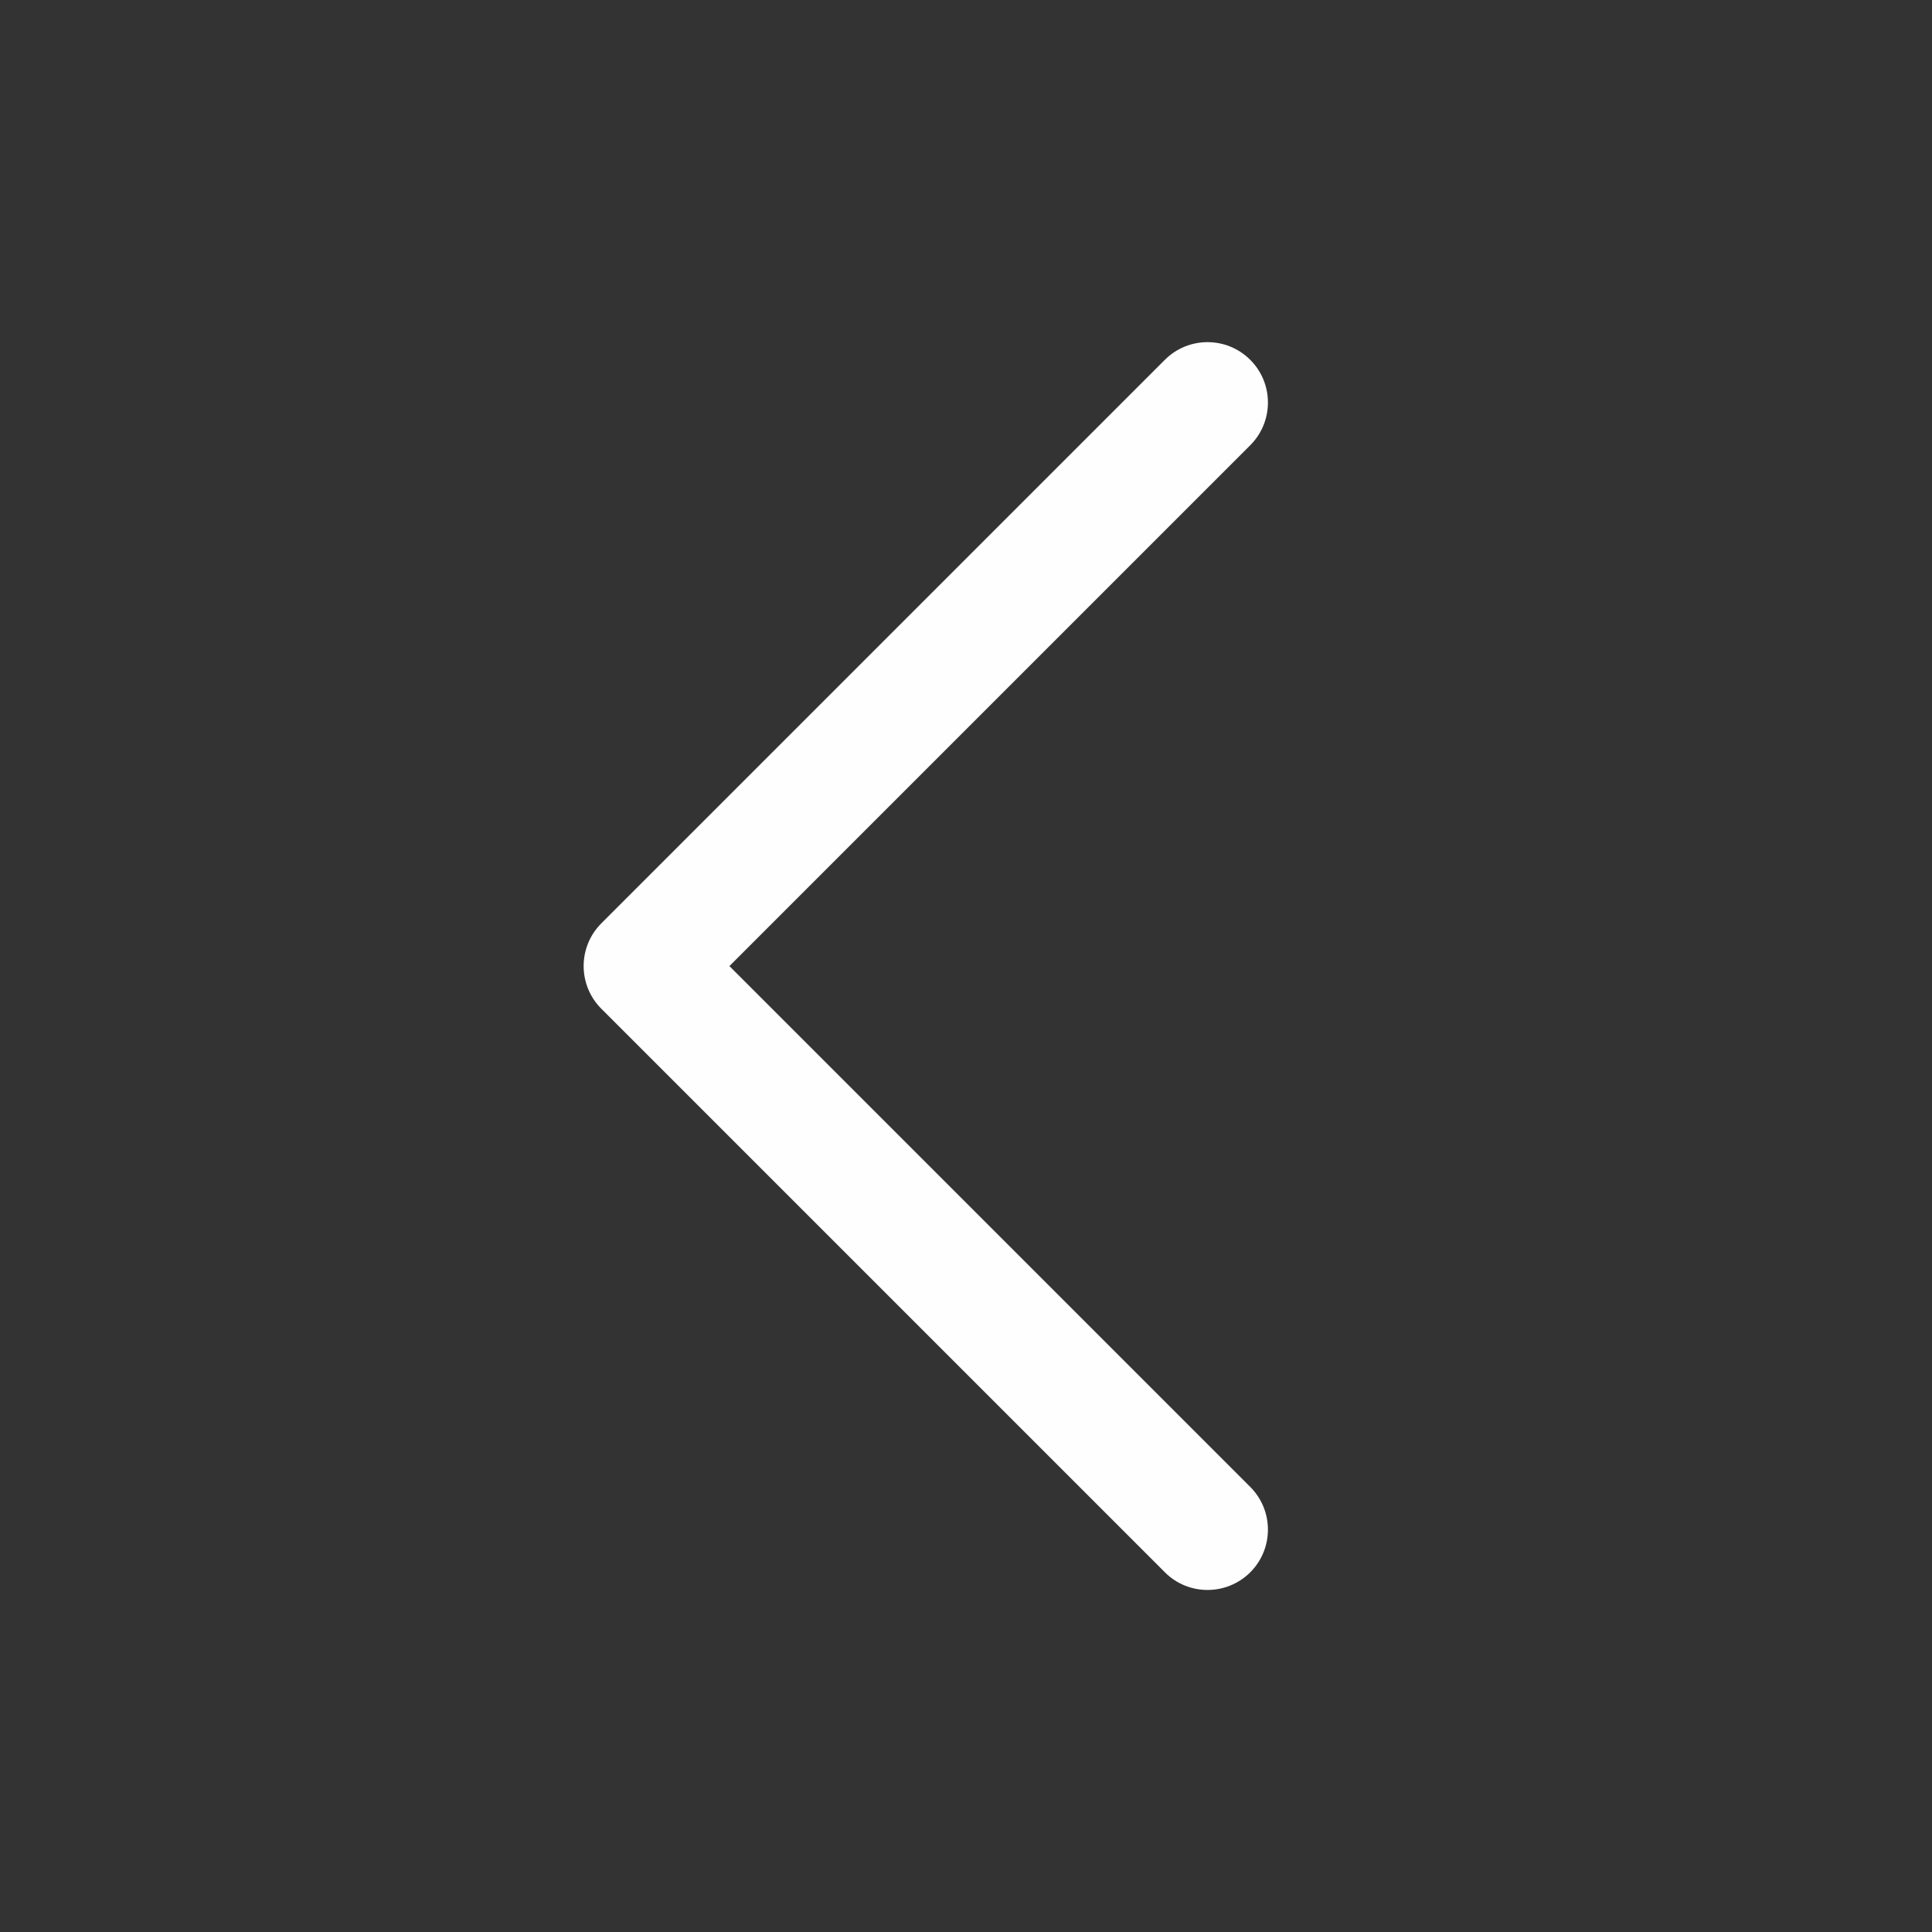 <svg width="24" height="24" viewBox="0 0 24 24" fill="none" xmlns="http://www.w3.org/2000/svg">
<rect x="0" y="0" width="24" height="24" fill="#333333" stroke="none"/>
<path d="M15 19.751C14.808 19.751 14.616 19.678 14.47 19.531L7.47 12.531C7.177 12.238 7.177 11.763 7.47 11.47L14.47 4.47C14.763 4.177 15.238 4.177 15.531 4.47C15.824 4.763 15.824 5.238 15.531 5.531L9.061 12.001L15.531 18.471C15.824 18.764 15.824 19.239 15.531 19.532C15.384 19.678 15.192 19.751 15 19.751Z" fill="#FEFEFE"/>
</svg>
